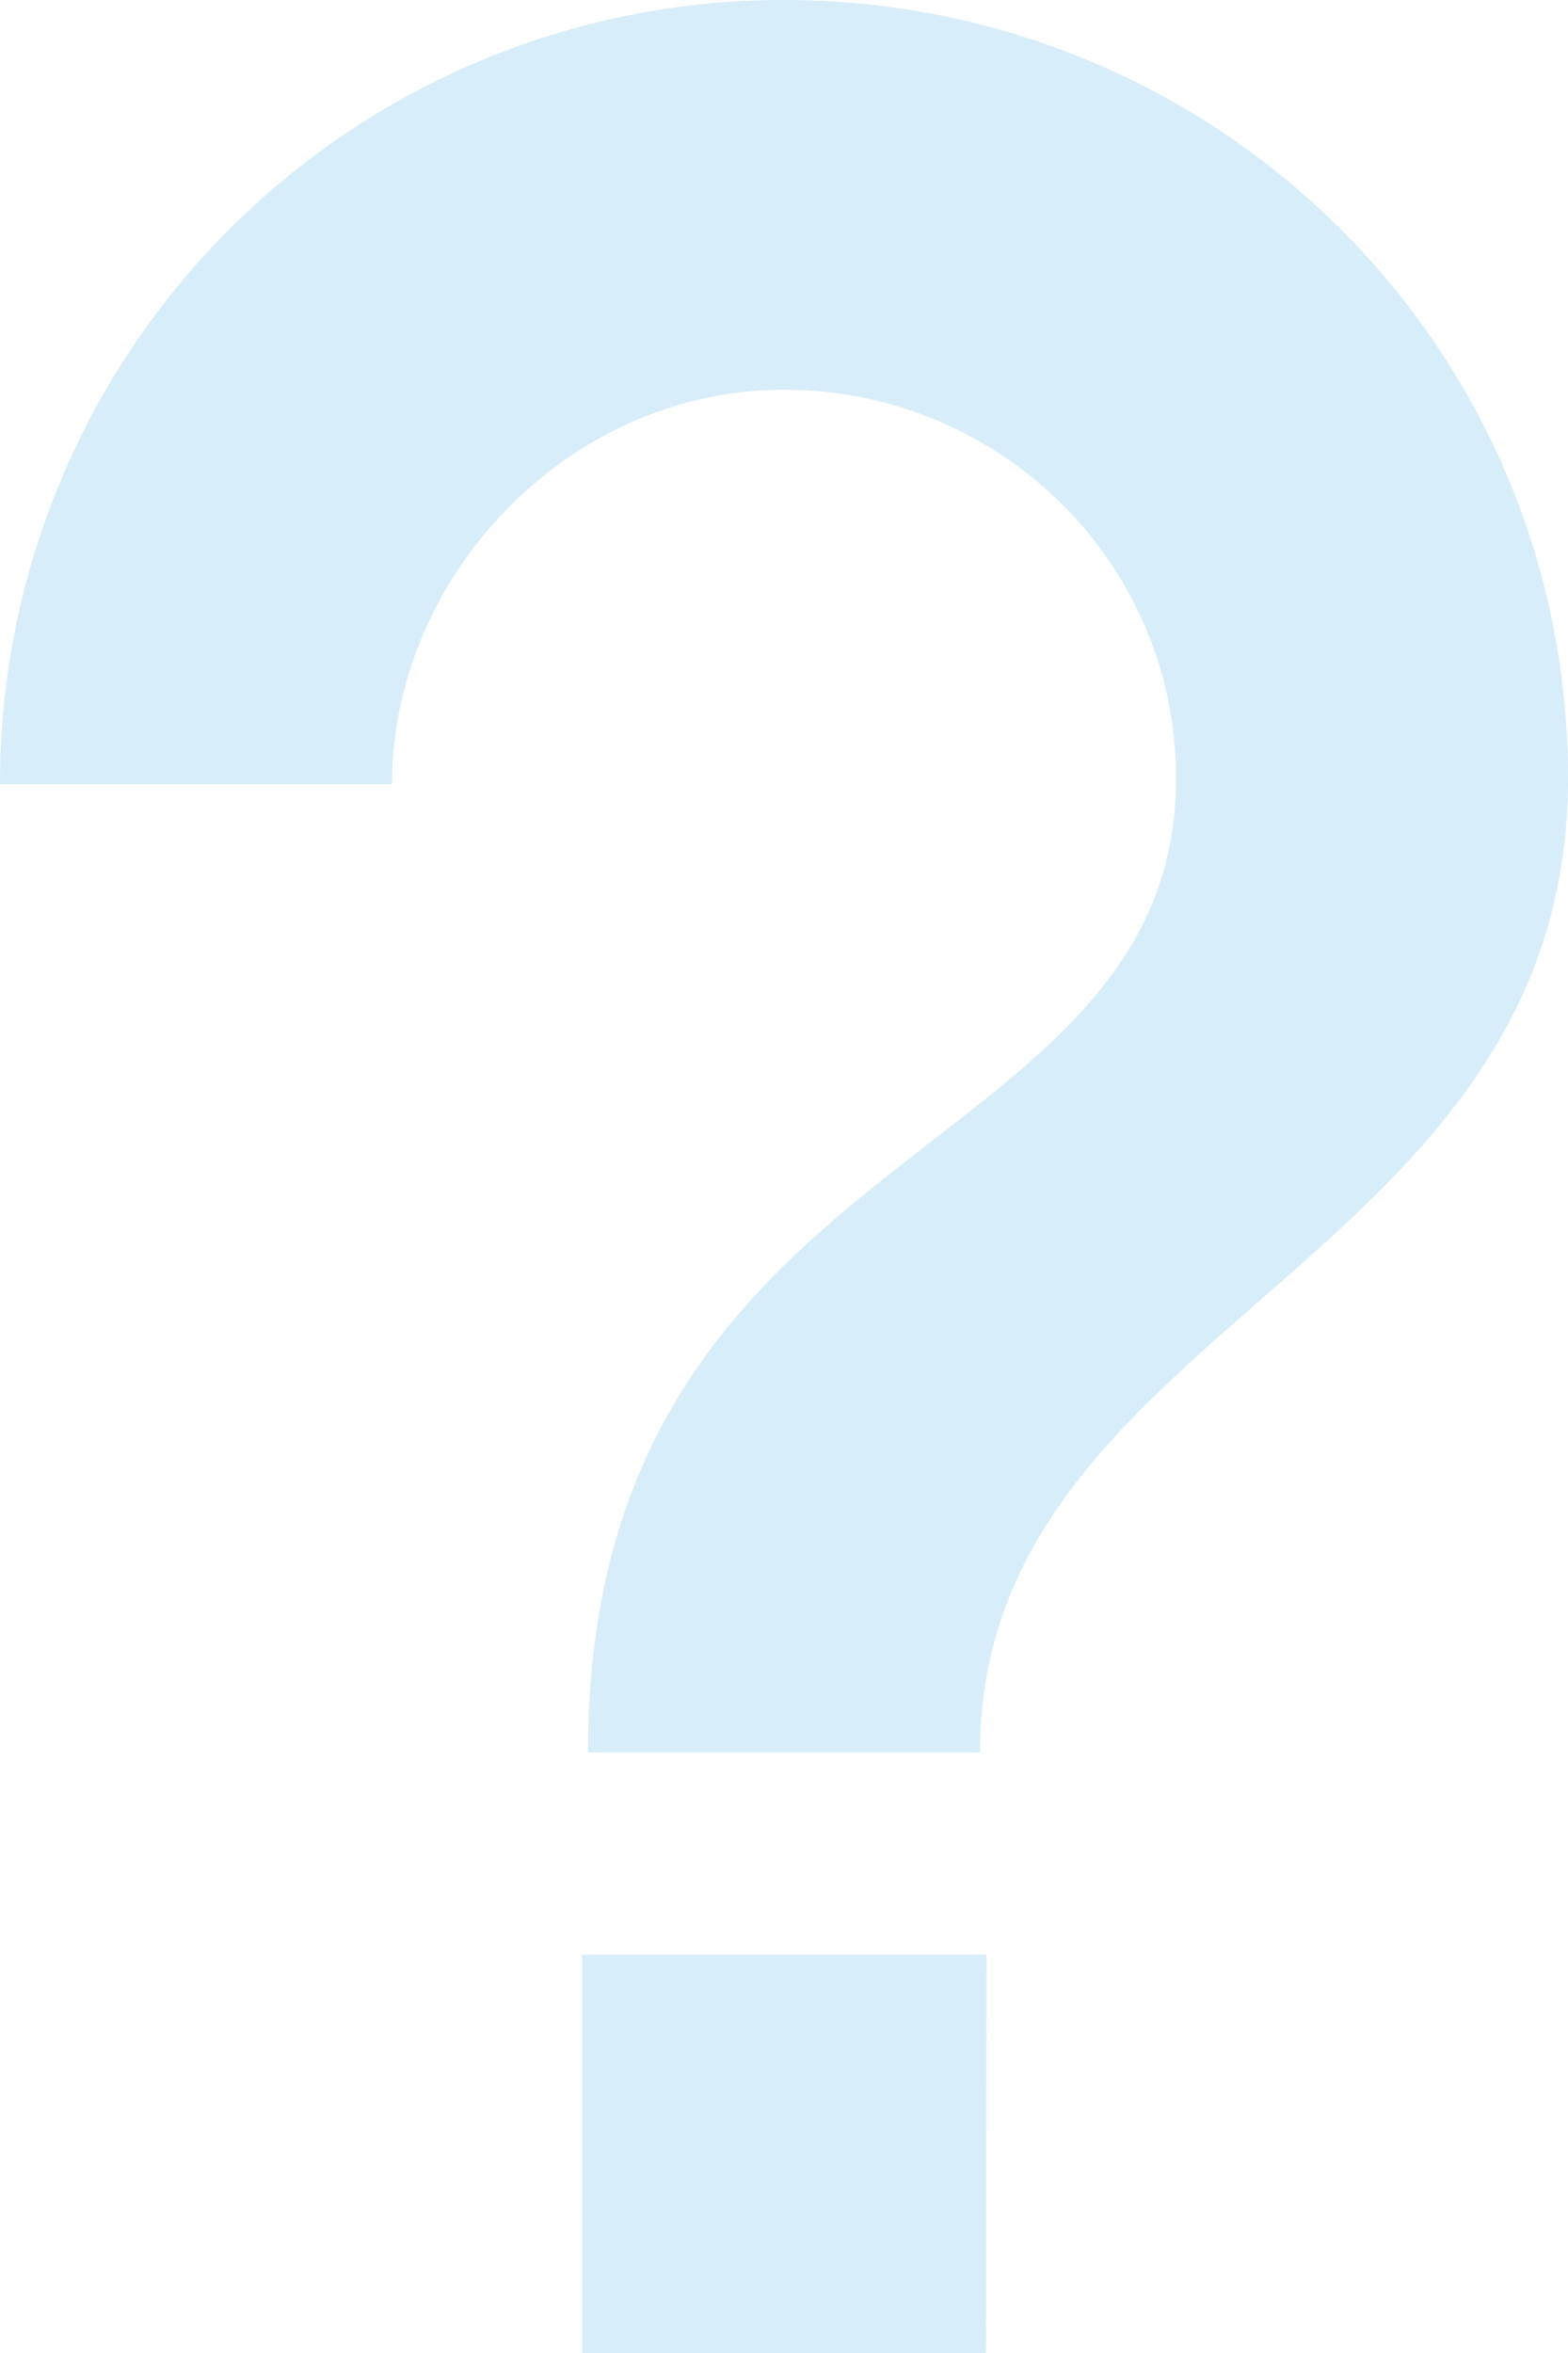 <svg xmlns="http://www.w3.org/2000/svg" width="268.46" height="402.69" viewBox="0 0 268.46 402.69">
  <path id="Tracé_829" data-name="Tracé 829" d="M724.17,434.3H655V366.14h69.22Zm-1-102.77H656c0-105.92,100.68-99.73,100.68-166.74,0-36.91-30.21-66.48-67.12-66.48s-67.11,31.88-67.11,67.53H555.33A134,134,0,0,1,689.56,31.61c74.14,0,134.23,59.15,134.23,133.18,0,83.79-100.67,93.33-100.67,166.74Z" transform="translate(-555.33 -31.61)" fill="#0090df" opacity="0.16"/>
</svg>
